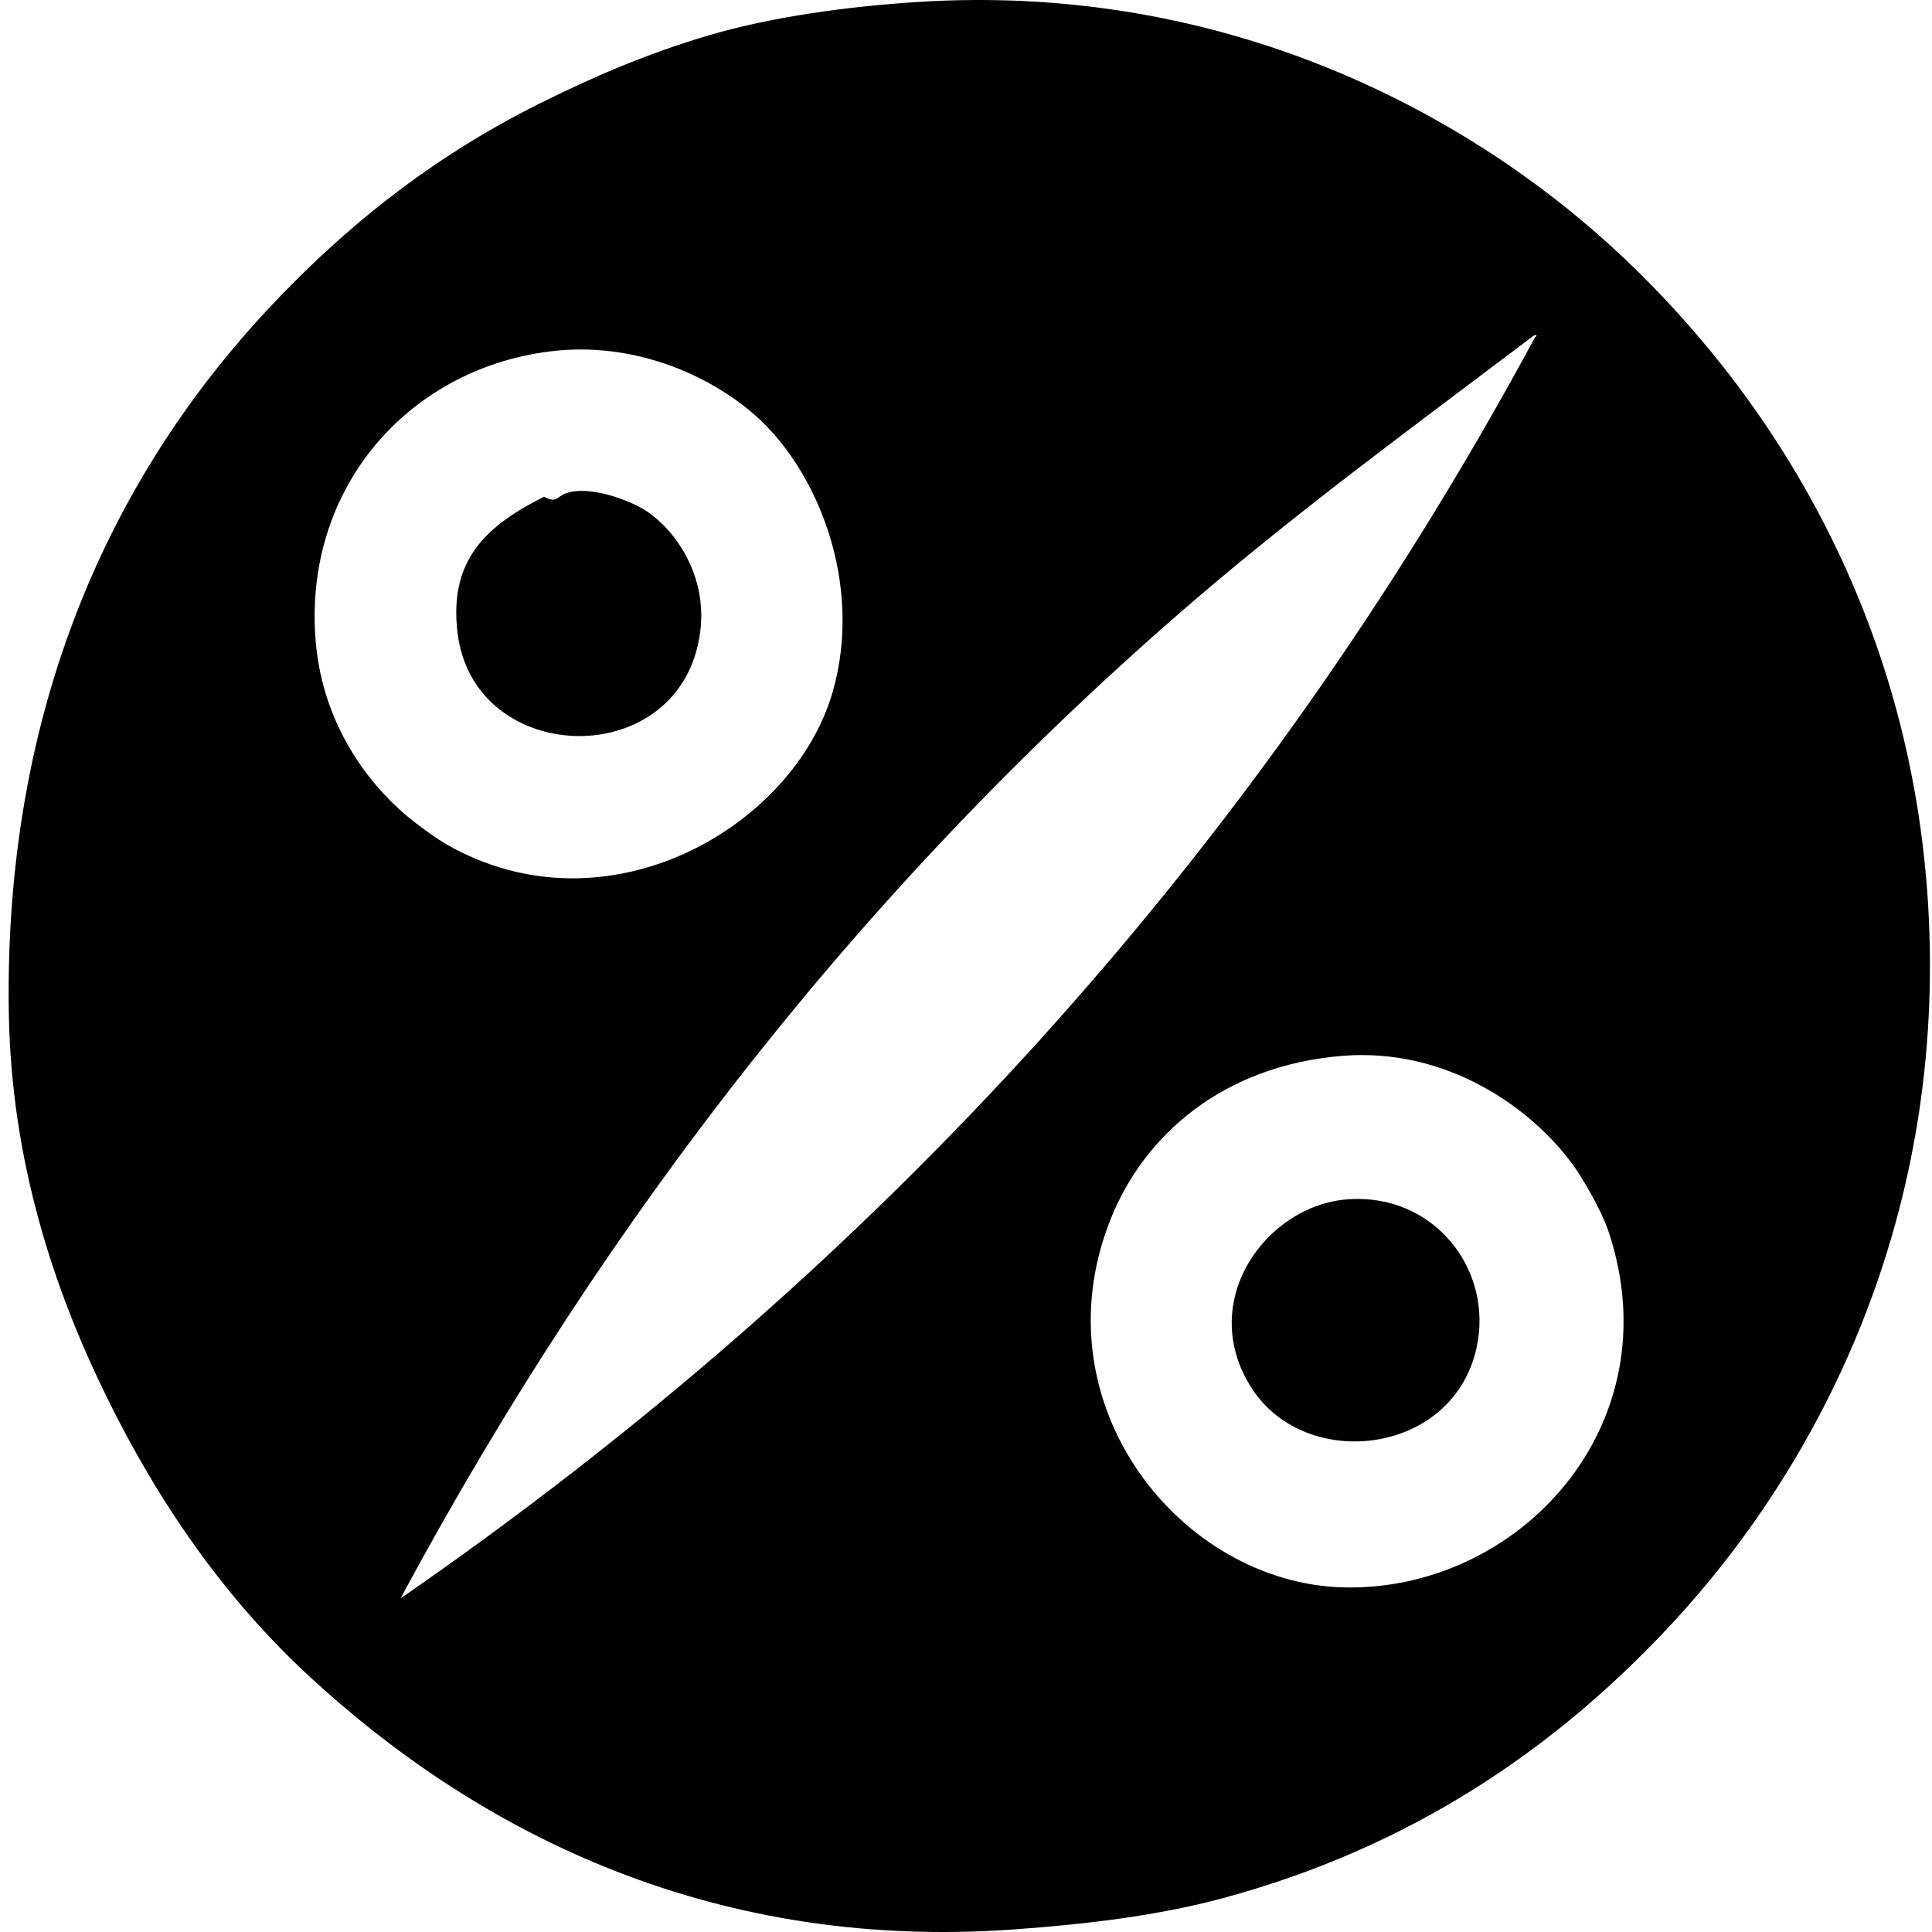 <svg xmlns="http://www.w3.org/2000/svg" width="200" height="200" fill="none" viewBox="0 0 200 200">
  <path fill="#000" fill-rule="evenodd" d="M94.963.206c31.798-2.047 57.302 11.448 73.302 26.656 16.175 15.374 30.053 38.424 31.415 68.35 1.437 31.622-11.553 56.667-26.655 72.923-12.036 12.955-27.033 23.134-46.456 28.368-6.635 1.786-13.945 2.683-21.705 3.237-32.081 2.285-56.165-10.77-72.92-26.275-8.606-7.963-15.47-17.768-20.944-28.94-5.4-11.017-9.856-24.293-10.09-39.791-.481-31.609 10.712-55.381 26.655-72.54 7.858-8.458 16.976-15.846 28.368-21.515 5.162-2.567 10.893-5.1 17.518-7.043C80.017 1.706 87.907.66 94.964.206Zm63.401 34.843c-11.844 8.96-23.586 17.54-34.652 27.035-33.308 28.59-60.59 63.079-82.25 103.385 48.898-33.802 88.493-76.896 117.474-130.61.104 0 .216-.155 0-.191-.227.105-.38.236-.572.38ZM32.704 66.654c.77 8.294 5.368 14.785 10.473 18.658.923.7 2.151 1.582 3.045 2.095 16.576 9.499 35.961-1.752 39.982-15.802 3.196-11.159-1.555-23.02-8.186-28.75-4.758-4.112-12.546-7.56-21.133-6.473-14.82 1.874-25.65 14.412-24.181 30.272Zm82.251 59.594c-7.617 19.191 7.321 37.699 24.178 38.078 18.078.408 34.019-16.722 27.416-36.745-.769-2.336-2.727-5.609-3.616-6.854-4.296-6.012-13.174-12.312-23.99-11.423-12.344 1.012-20.52 8.202-23.988 16.944Z" clip-rule="evenodd"/>
  <path fill="#000" fill-rule="evenodd" d="M56.313 51.422c1.652.855 1.09-.329 3.237-.572 2.273-.257 5.699.945 7.425 2.095 2.95 1.965 6.23 6.61 5.52 12.376-1.804 14.705-23.43 14.232-25.13.19-.917-7.575 2.988-11.088 8.948-14.09Zm83.203 72.73c8.948-.649 15.144 7.317 13.326 15.423-2.485 11.087-17.627 12.79-23.228 4.189-5.83-8.954 1.415-18.994 9.902-19.612Z" clip-rule="evenodd"/>
</svg>
